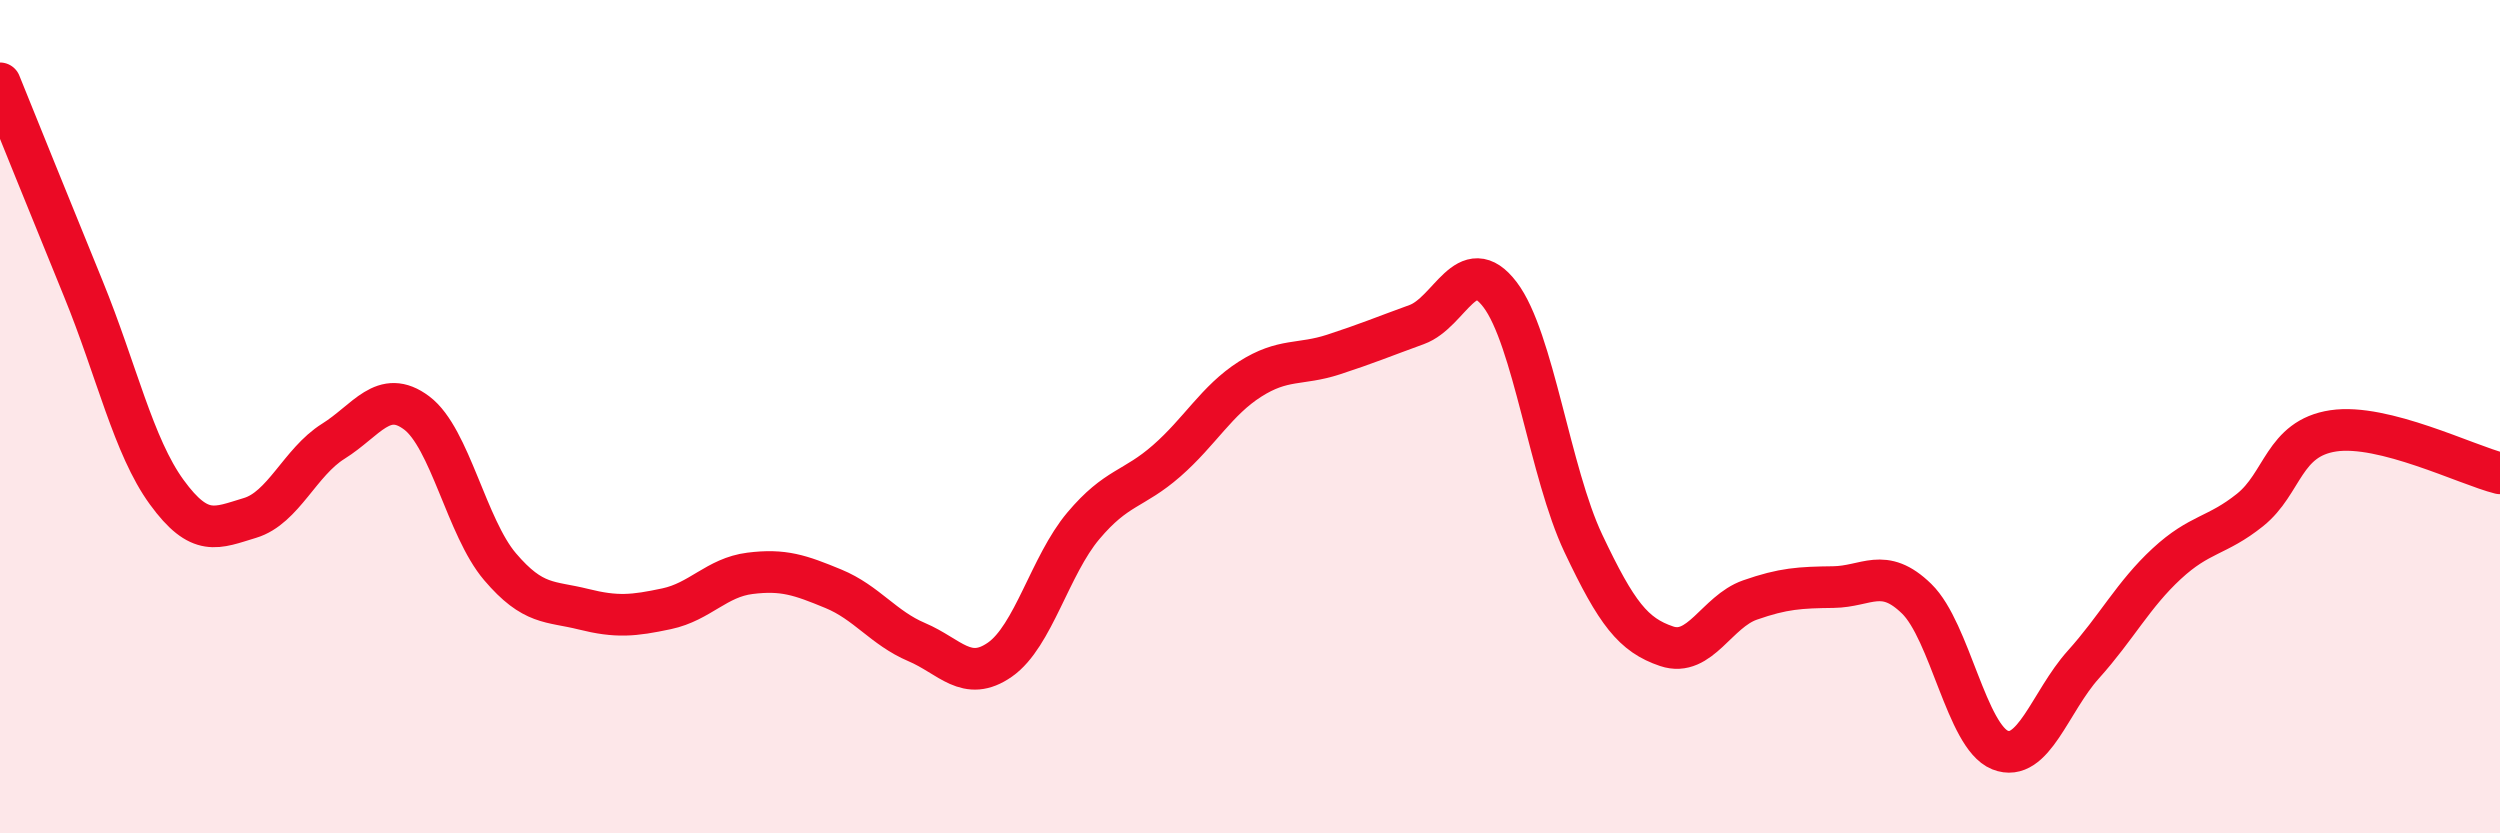 
    <svg width="60" height="20" viewBox="0 0 60 20" xmlns="http://www.w3.org/2000/svg">
      <path
        d="M 0,2 C 0.4,2.99 1.2,4.97 2,6.93 C 2.8,8.89 3.2,10.71 4,11.81 C 4.8,12.91 5.2,12.67 6,12.43 C 6.8,12.19 7.2,11.09 8,10.59 C 8.8,10.09 9.2,9.31 10,9.91 C 10.8,10.51 11.2,12.66 12,13.6 C 12.8,14.54 13.2,14.42 14,14.62 C 14.8,14.82 15.2,14.78 16,14.61 C 16.8,14.44 17.2,13.86 18,13.76 C 18.8,13.66 19.2,13.8 20,14.13 C 20.8,14.46 21.2,15.07 22,15.41 C 22.8,15.75 23.2,16.39 24,15.83 C 24.8,15.27 25.2,13.57 26,12.62 C 26.8,11.67 27.2,11.76 28,11.06 C 28.8,10.36 29.2,9.61 30,9.1 C 30.8,8.59 31.2,8.77 32,8.51 C 32.8,8.25 33.2,8.08 34,7.79 C 34.8,7.5 35.2,6.02 36,7.07 C 36.8,8.12 37.2,11.35 38,13.04 C 38.8,14.73 39.2,15.24 40,15.51 C 40.8,15.78 41.2,14.68 42,14.4 C 42.8,14.12 43.2,14.1 44,14.09 C 44.8,14.08 45.2,13.59 46,14.37 C 46.8,15.15 47.2,17.68 48,18 C 48.8,18.32 49.2,16.84 50,15.95 C 50.8,15.06 51.2,14.27 52,13.53 C 52.8,12.79 53.2,12.88 54,12.24 C 54.8,11.6 54.8,10.52 56,10.34 C 57.2,10.16 59.2,11.16 60,11.36L60 20L0 20Z"
        fill="#EB0A25"
        opacity="0.1"
        stroke-linecap="round"
        stroke-linejoin="round"
      />
      <path
        d="M 0,2 C 0.4,2.99 1.2,4.97 2,6.93 C 2.8,8.89 3.2,10.71 4,11.81 C 4.8,12.91 5.2,12.67 6,12.43 C 6.8,12.19 7.2,11.09 8,10.59 C 8.8,10.09 9.2,9.31 10,9.91 C 10.8,10.51 11.2,12.66 12,13.6 C 12.8,14.54 13.2,14.42 14,14.62 C 14.8,14.82 15.2,14.78 16,14.61 C 16.8,14.44 17.2,13.86 18,13.76 C 18.8,13.66 19.2,13.8 20,14.13 C 20.8,14.46 21.2,15.07 22,15.41 C 22.8,15.75 23.2,16.39 24,15.83 C 24.8,15.27 25.2,13.57 26,12.62 C 26.8,11.67 27.2,11.76 28,11.06 C 28.8,10.36 29.2,9.61 30,9.1 C 30.8,8.59 31.2,8.77 32,8.51 C 32.8,8.25 33.2,8.08 34,7.79 C 34.8,7.5 35.2,6.02 36,7.07 C 36.8,8.12 37.2,11.35 38,13.04 C 38.8,14.73 39.2,15.24 40,15.51 C 40.8,15.78 41.2,14.68 42,14.4 C 42.8,14.12 43.2,14.1 44,14.09 C 44.8,14.08 45.2,13.59 46,14.37 C 46.8,15.15 47.2,17.68 48,18 C 48.8,18.32 49.2,16.84 50,15.95 C 50.8,15.06 51.2,14.27 52,13.53 C 52.8,12.79 53.2,12.88 54,12.24 C 54.8,11.6 54.8,10.52 56,10.34 C 57.2,10.16 59.2,11.16 60,11.36"
        stroke="#EB0A25"
        stroke-width="1"
        fill="none"
        stroke-linecap="round"
        stroke-linejoin="round"
      />
    </svg>
  